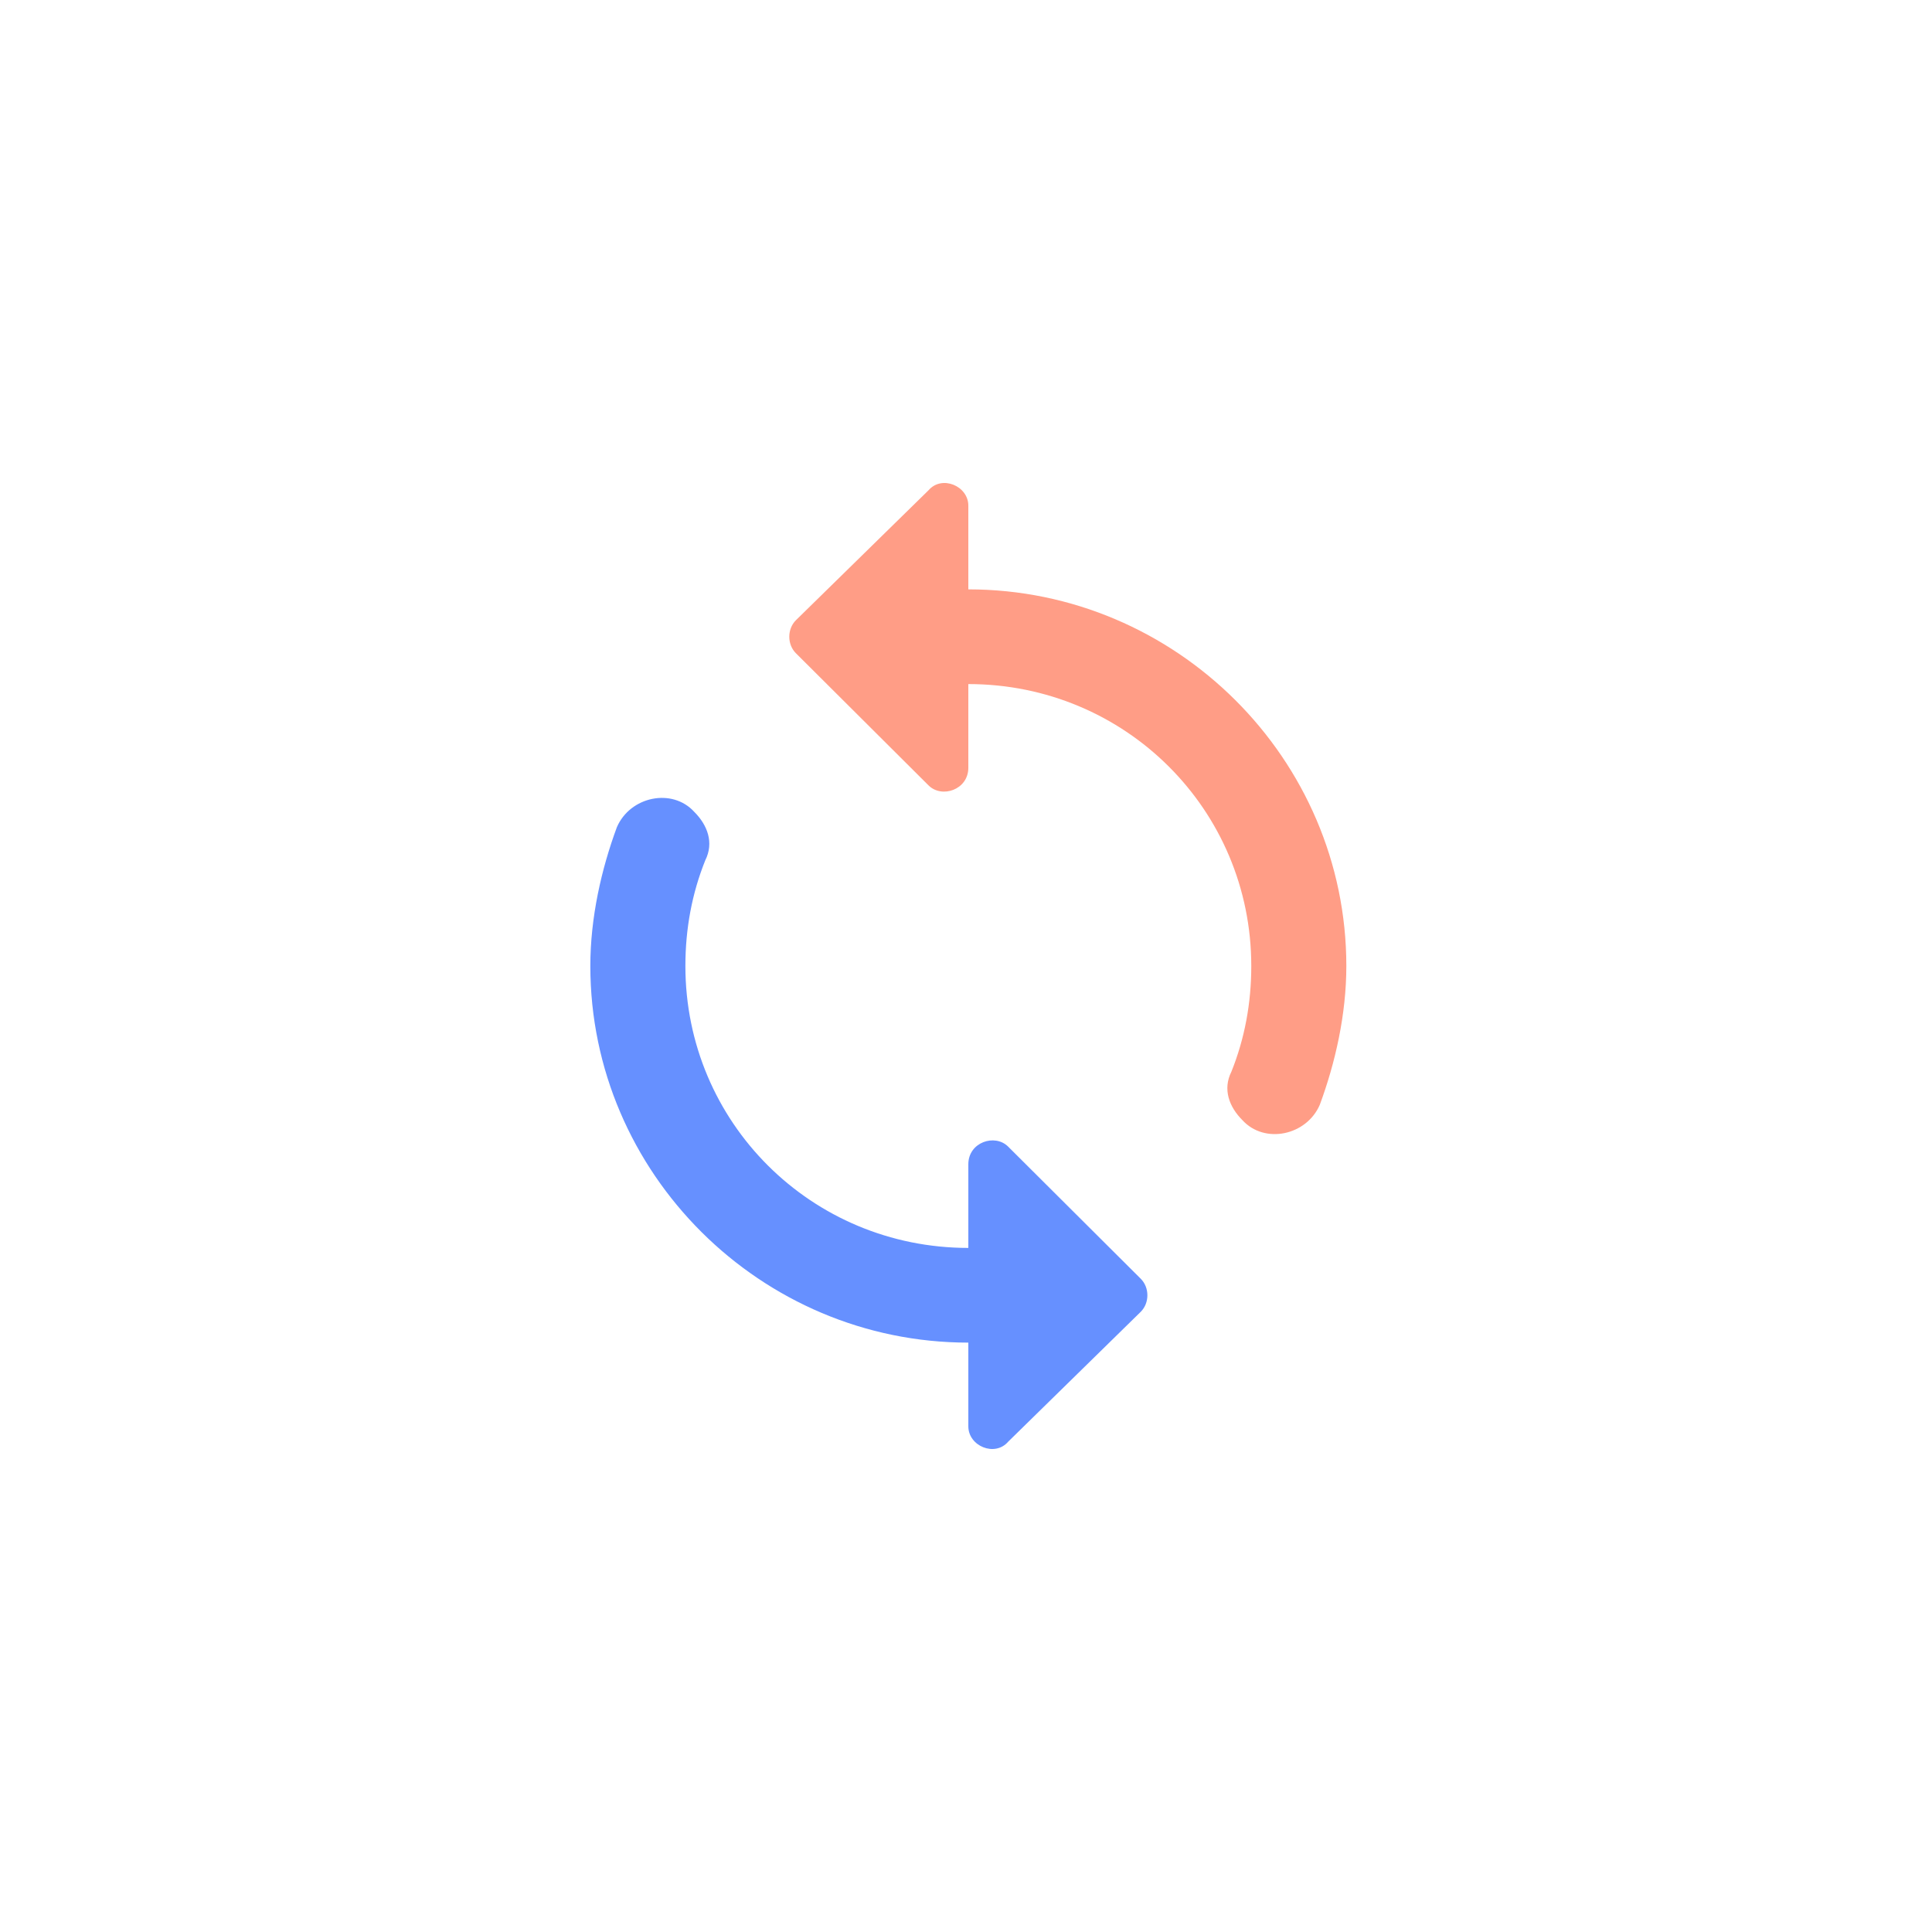 <svg width="144" height="144" viewBox="0 0 144 144" fill="none" xmlns="http://www.w3.org/2000/svg">
<path d="M72.174 43.928C87.661 43.928 100.348 56.569 100.348 72C100.348 75.612 99.524 79.223 98.371 82.342C97.382 84.64 94.252 85.297 92.604 83.491C91.616 82.506 91.121 81.193 91.78 79.88C92.769 77.417 93.263 74.791 93.263 72C93.263 60.345 83.872 50.987 72.174 50.987V57.225C72.174 58.867 70.197 59.524 69.208 58.539L59.323 48.689C58.664 48.032 58.664 46.883 59.323 46.227L69.208 36.541C70.197 35.392 72.174 36.213 72.174 37.69V43.928Z" fill="#FF9D86"/>
<path d="M72.174 93.013V86.775C72.174 85.133 74.151 84.476 75.14 85.461L85.025 95.311C85.684 95.968 85.684 97.117 85.025 97.773L75.14 107.459C74.151 108.608 72.174 107.787 72.174 106.31V100.071C56.687 100.071 44 87.431 44 72C44 68.388 44.824 64.777 45.977 61.658C46.966 59.36 50.096 58.703 51.744 60.509C52.732 61.494 53.227 62.807 52.568 64.12C51.579 66.583 51.085 69.209 51.085 72C51.085 83.655 60.476 93.013 72.174 93.013Z" fill="#6690FF"/>
</svg>
